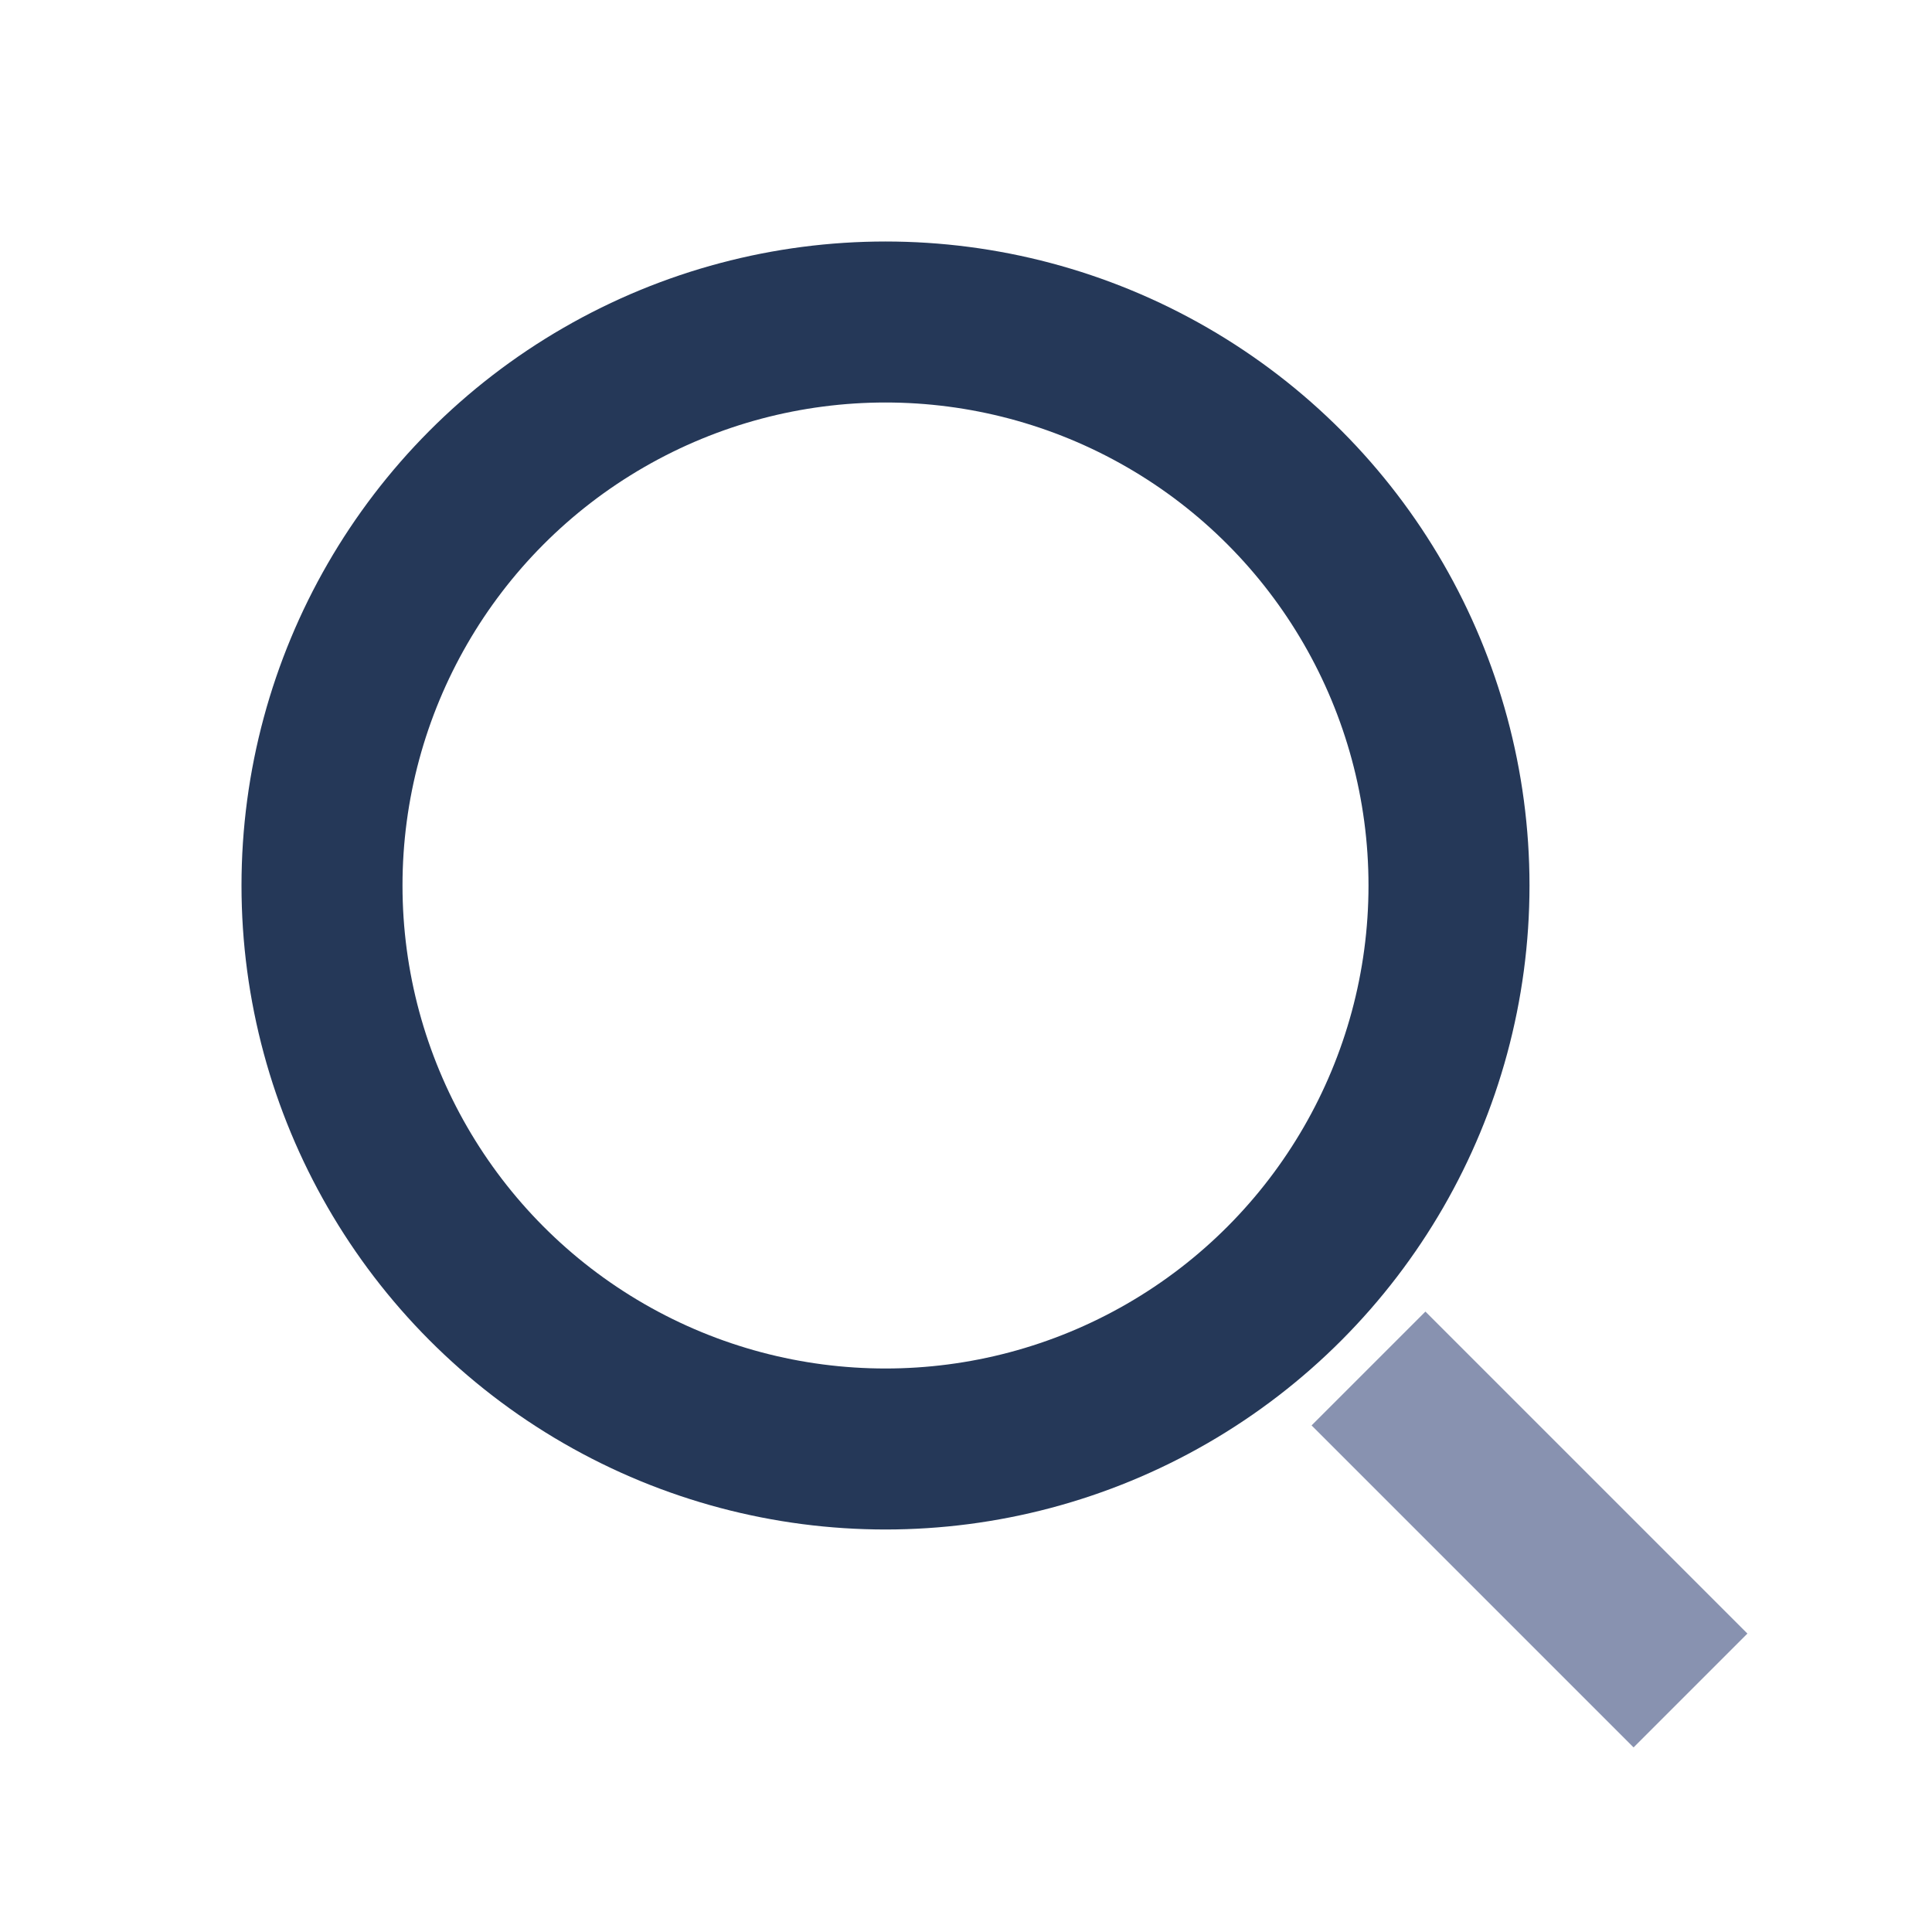 <?xml version="1.0" encoding="UTF-8"?>
<svg xmlns="http://www.w3.org/2000/svg" width="24" height="24" viewBox="0 0 24 24"><circle cx="11" cy="11" r="7" stroke="#253858" stroke-width="2" fill="none"/><line x1="17" y1="17" x2="21" y2="21" stroke="#8892B0" stroke-width="2"/></svg>